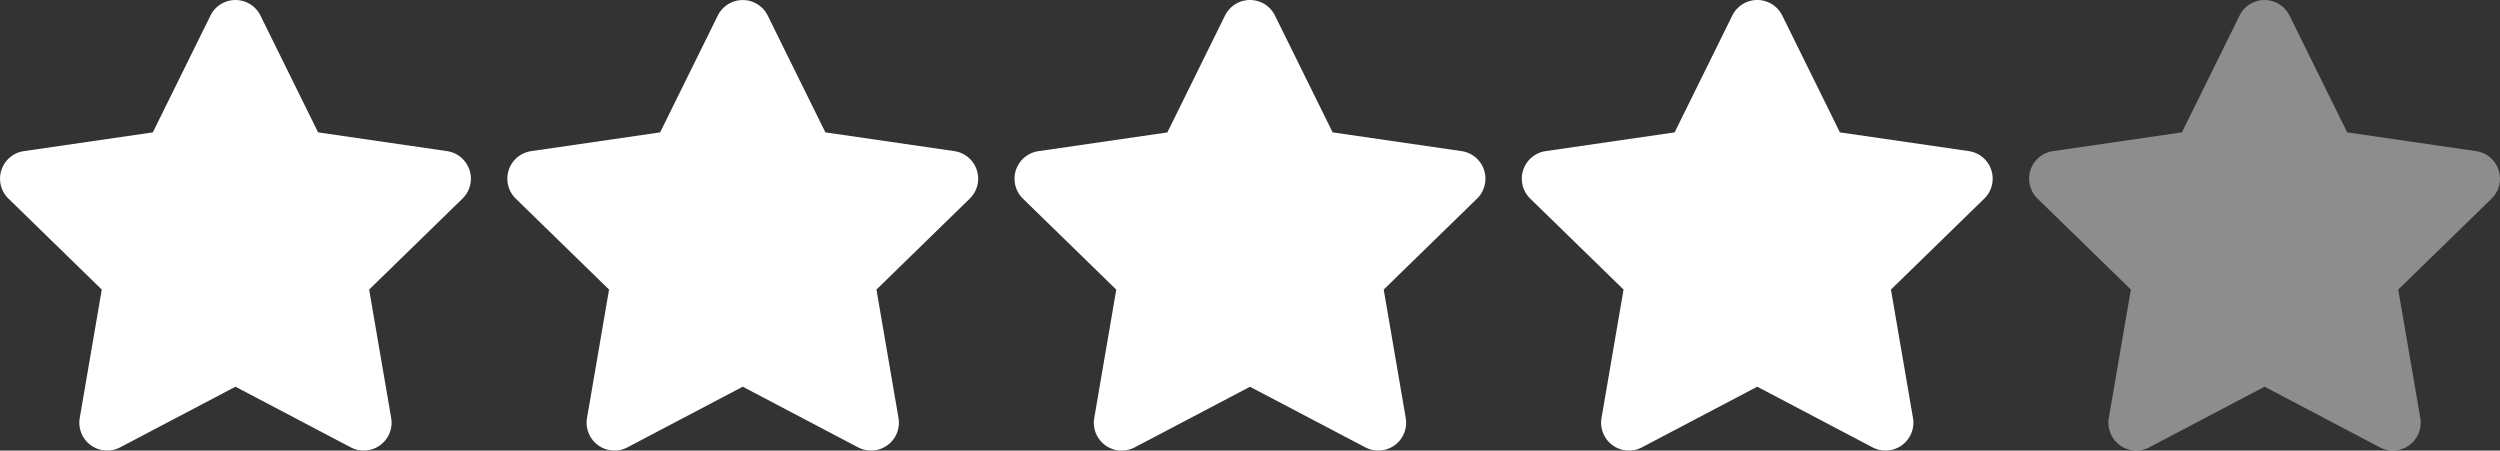 <svg id="Group_23148" data-name="Group 23148" xmlns="http://www.w3.org/2000/svg" width="138" height="24.873" viewBox="0 0 138 24.873">
  <rect x="0" y="0" width="138" height="24.873" fill="#333333" stroke="none"/>
  <path id="Path_4580" data-name="Path 4580" d="M248.744,89.608l3.183,6.45,7.118,1.035a1.537,1.537,0,0,1,.851,2.622l-5.151,5.02,1.216,7.089a1.537,1.537,0,0,1-2.23,1.621l-6.366-3.348L241,113.445a1.537,1.537,0,0,1-2.23-1.621l1.216-7.089-5.151-5.02a1.537,1.537,0,0,1,.851-2.622l7.118-1.035,3.183-6.45A1.538,1.538,0,0,1,248.744,89.608Z" transform="translate(-234.368 -88.751)" fill="#fff"/>
  <path id="Path_4581" data-name="Path 4581" d="M278.112,89.608l3.184,6.45,7.118,1.035a1.537,1.537,0,0,1,.851,2.622l-5.15,5.02,1.217,7.089a1.537,1.537,0,0,1-2.23,1.621l-6.367-3.348-6.366,3.348a1.537,1.537,0,0,1-2.23-1.621l1.216-7.089-5.151-5.02a1.538,1.538,0,0,1,.852-2.622l7.118-1.035,3.184-6.45A1.537,1.537,0,0,1,278.112,89.608Z" transform="translate(-235.735 -88.751)" fill="#fff"/>
  <path id="Path_4582" data-name="Path 4582" d="M307.48,89.608l3.184,6.45,7.118,1.035a1.537,1.537,0,0,1,.852,2.622l-5.151,5.02,1.216,7.089a1.537,1.537,0,0,1-2.23,1.621L306.1,110.1l-6.366,3.348a1.537,1.537,0,0,1-2.23-1.621l1.216-7.089-5.151-5.02a1.537,1.537,0,0,1,.851-2.622l7.119-1.035,3.183-6.45A1.537,1.537,0,0,1,307.48,89.608Z" transform="translate(-237.102 -88.751)" fill="#fff"/>
  <path id="Path_4583" data-name="Path 4583" d="M336.849,89.608l3.183,6.45,7.118,1.035A1.537,1.537,0,0,1,348,99.715l-5.151,5.02,1.217,7.089a1.538,1.538,0,0,1-2.231,1.621l-6.366-3.348-6.366,3.348a1.537,1.537,0,0,1-2.23-1.621l1.216-7.089-5.151-5.02a1.537,1.537,0,0,1,.852-2.622l7.118-1.035,3.184-6.45A1.537,1.537,0,0,1,336.849,89.608Z" transform="translate(-238.469 -88.751)" fill="#fff"/>
  <path id="Path_4584" data-name="Path 4584" d="M366.217,89.608l3.184,6.45,7.118,1.035a1.538,1.538,0,0,1,.852,2.622l-5.151,5.02,1.216,7.089a1.537,1.537,0,0,1-2.23,1.621l-6.366-3.348-6.367,3.348a1.537,1.537,0,0,1-2.23-1.621l1.217-7.089-5.151-5.02a1.537,1.537,0,0,1,.851-2.622l7.118-1.035,3.184-6.45A1.537,1.537,0,0,1,366.217,89.608Z" transform="translate(-239.836 -88.751)" fill="rgba(255,255,255,0.44)"/>
</svg>

